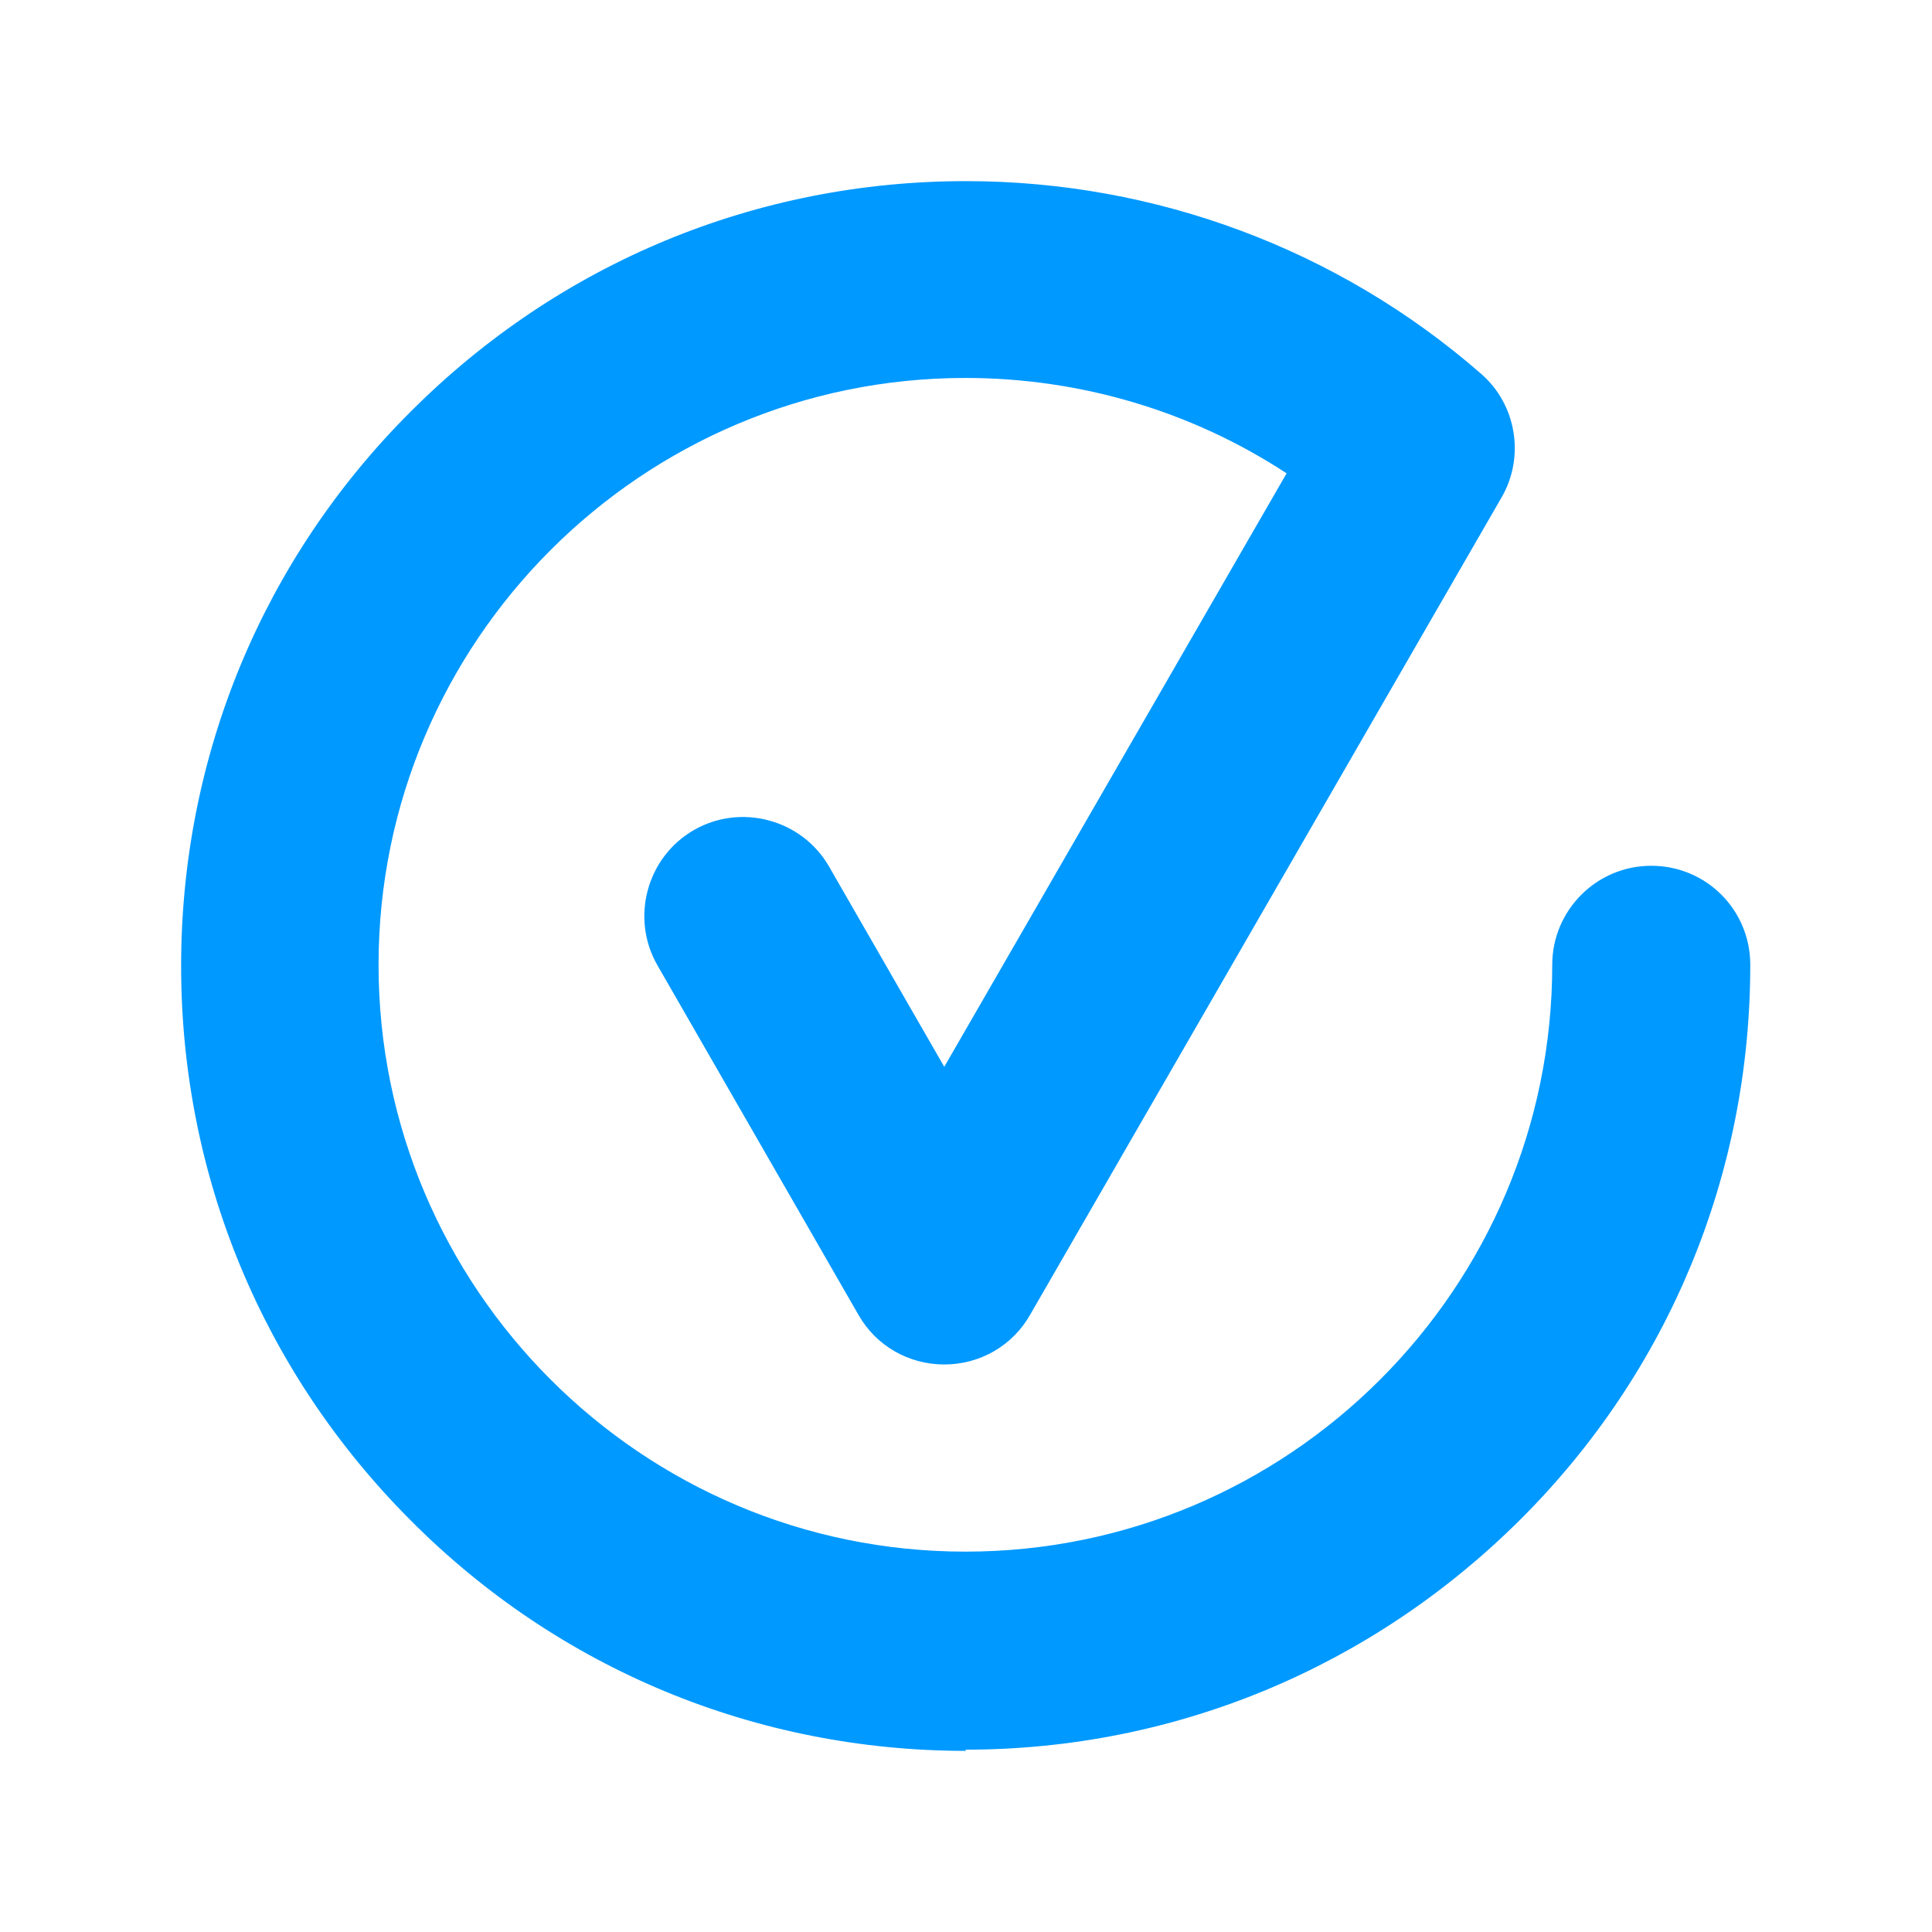 <svg xmlns="http://www.w3.org/2000/svg" viewBox="0 0 32 32"><path d="M16,29c-3.47,0-6.74-1.35-9.19-3.81-2.46-2.46-3.81-5.72-3.81-9.19s1.35-6.74,3.81-9.19c2.46-2.46,5.72-3.81,9.19-3.81,3.14,0,6.17,1.13,8.53,3.19.59.51.73,1.38.34,2.05l-7.81,13.54c-.29.51-.83.82-1.42.82h0c-.59,0-1.13-.31-1.42-.82l-3.33-5.79c-.45-.78-.18-1.79.6-2.24.78-.45,1.79-.18,2.24.6l1.91,3.32,5.67-9.83c-1.57-1.03-3.42-1.58-5.32-1.58-5.36,0-9.72,4.36-9.72,9.72s4.36,9.72,9.72,9.72,9.72-4.36,9.72-9.72c0-.9.73-1.64,1.64-1.64s1.64.73,1.64,1.64c0,3.47-1.35,6.74-3.81,9.19s-5.72,3.81-9.19,3.81h0Z" fill="#09f" stroke-width="0"/></svg>
